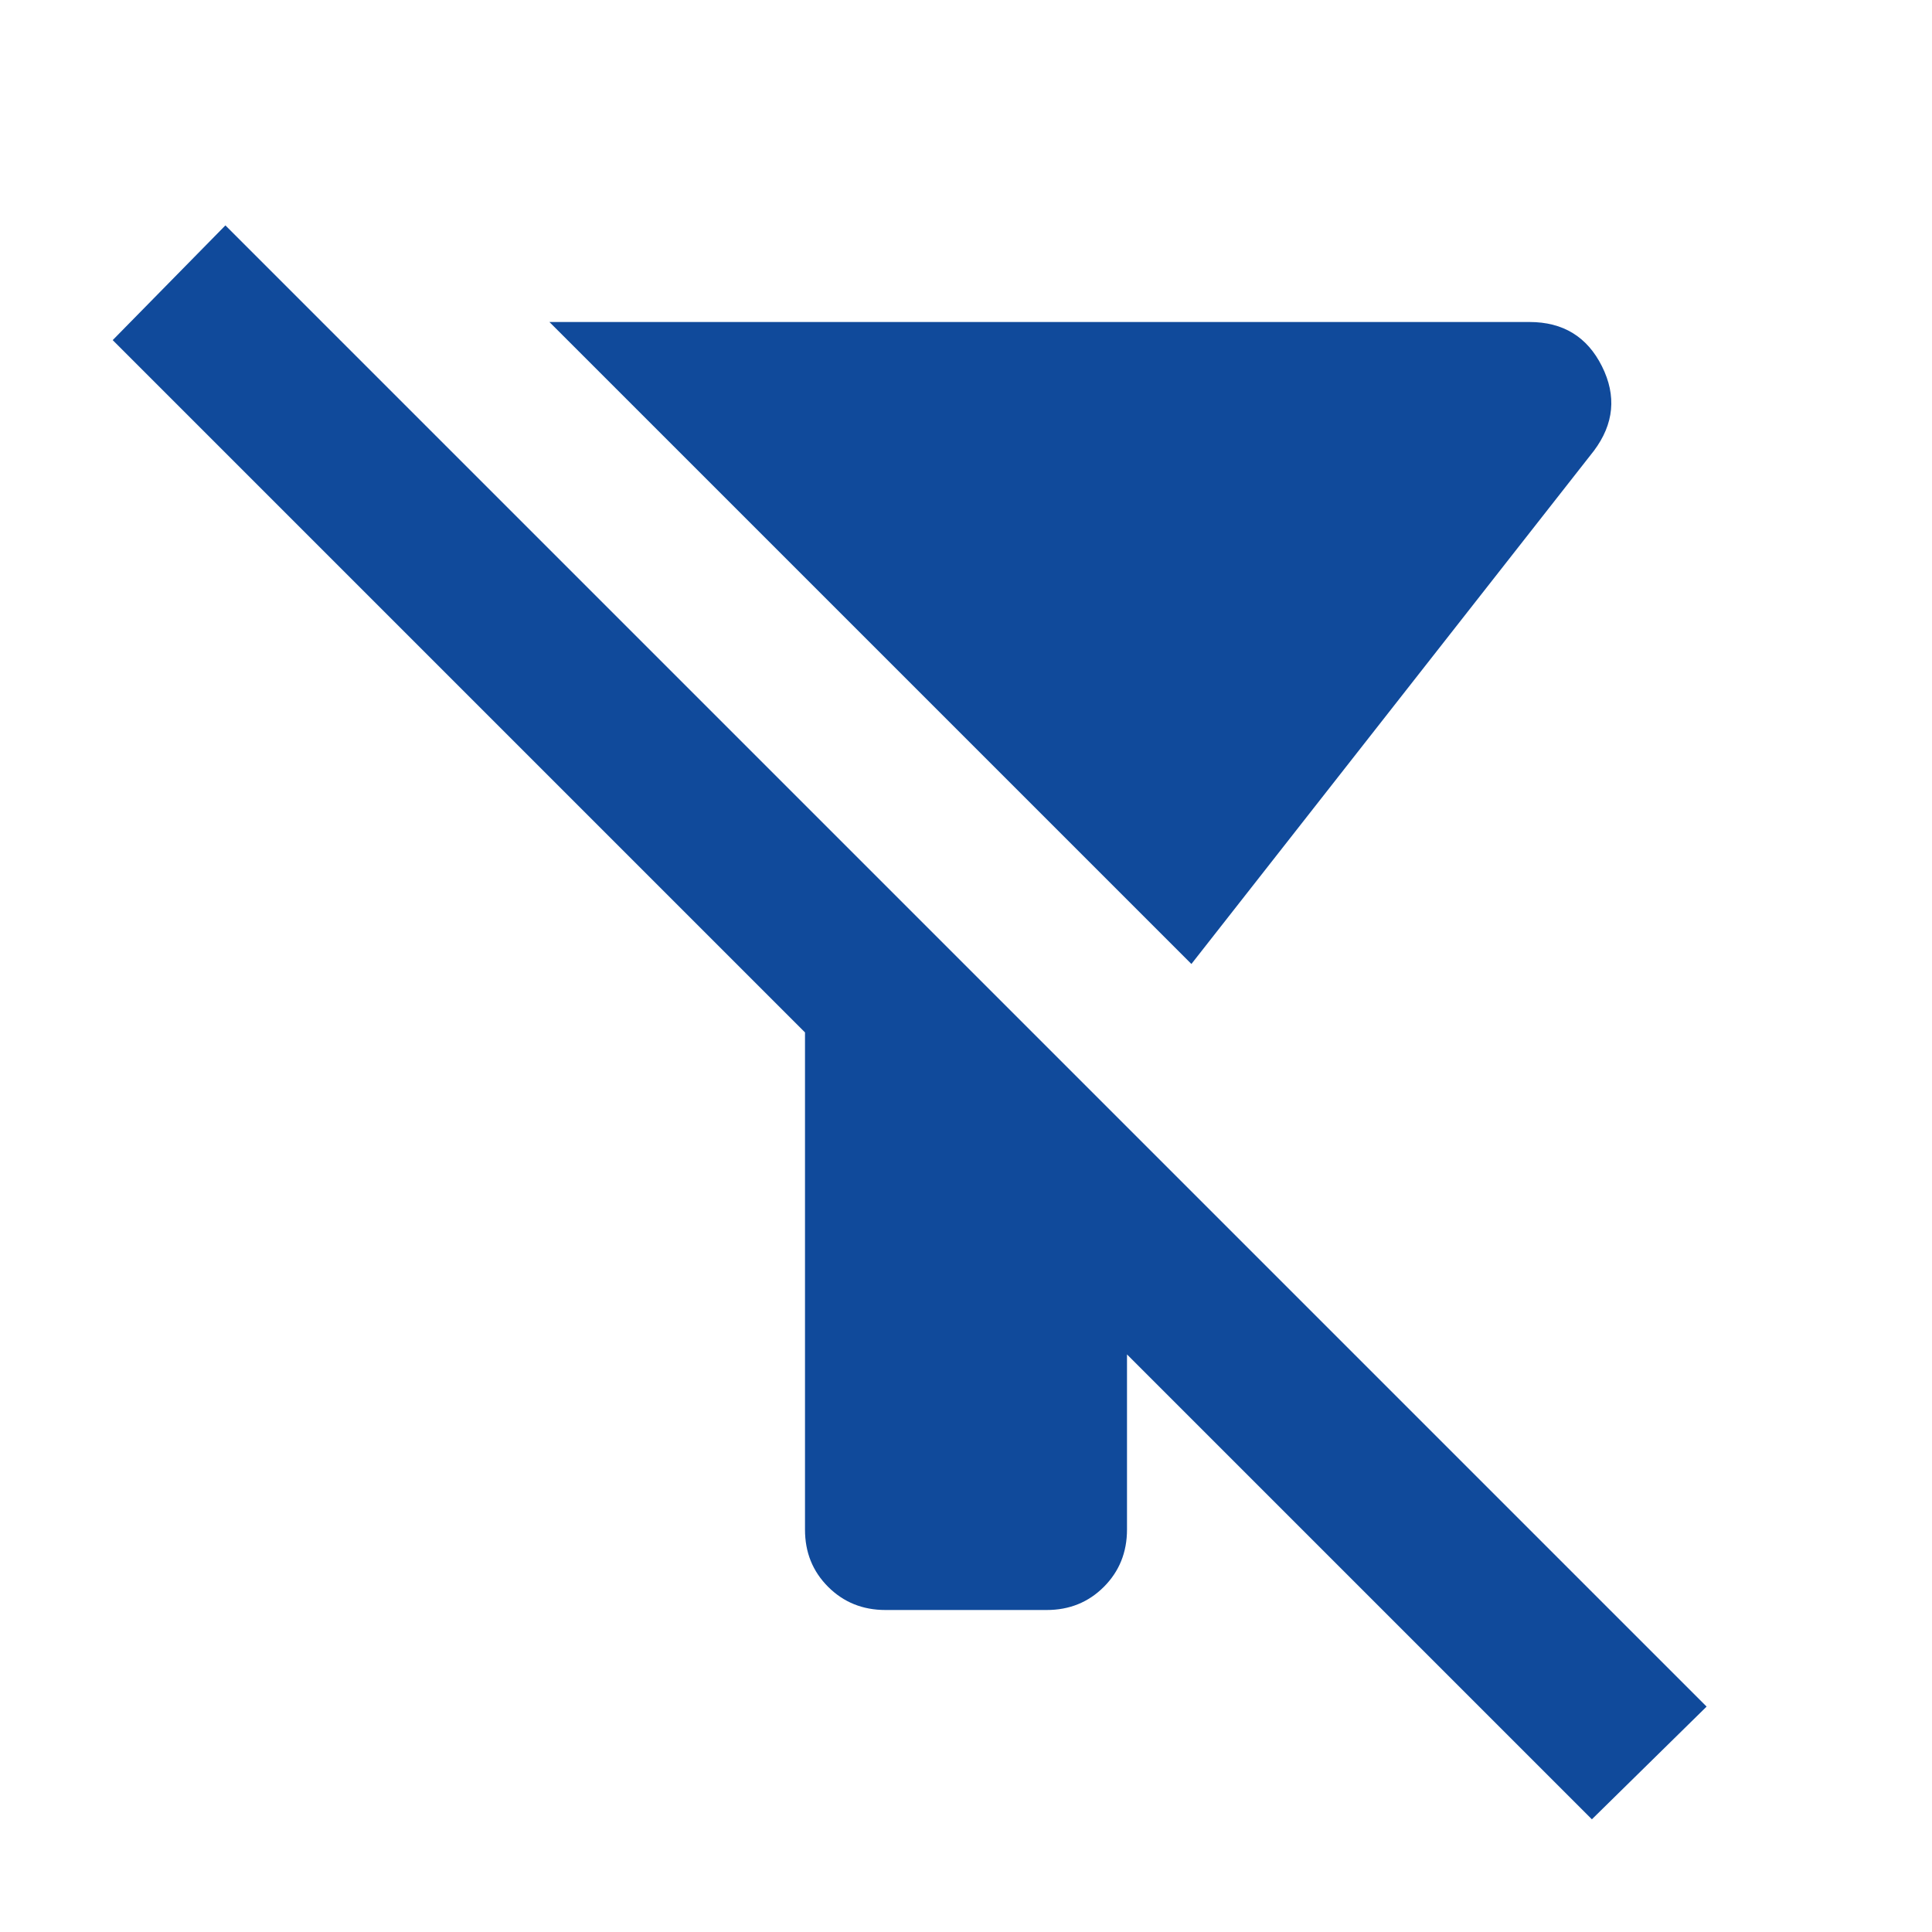 <?xml version="1.0" encoding="UTF-8"?>
<svg xmlns="http://www.w3.org/2000/svg" width="1em" height="1em" viewBox="0 0 24 24">
  <path fill="#104a9b" d="M14.8 11.975L6.825 4H19q.625 0 .9.55t-.1 1.05l-5 6.375ZM19.775 22.6L14 16.825V19q0 .425-.288.713T13 20h-2q-.425 0-.713-.288T10 19v-6.175l-8.6-8.6L2.8 2.8l18.4 18.4l-1.425 1.4Z"></path>
</svg>
